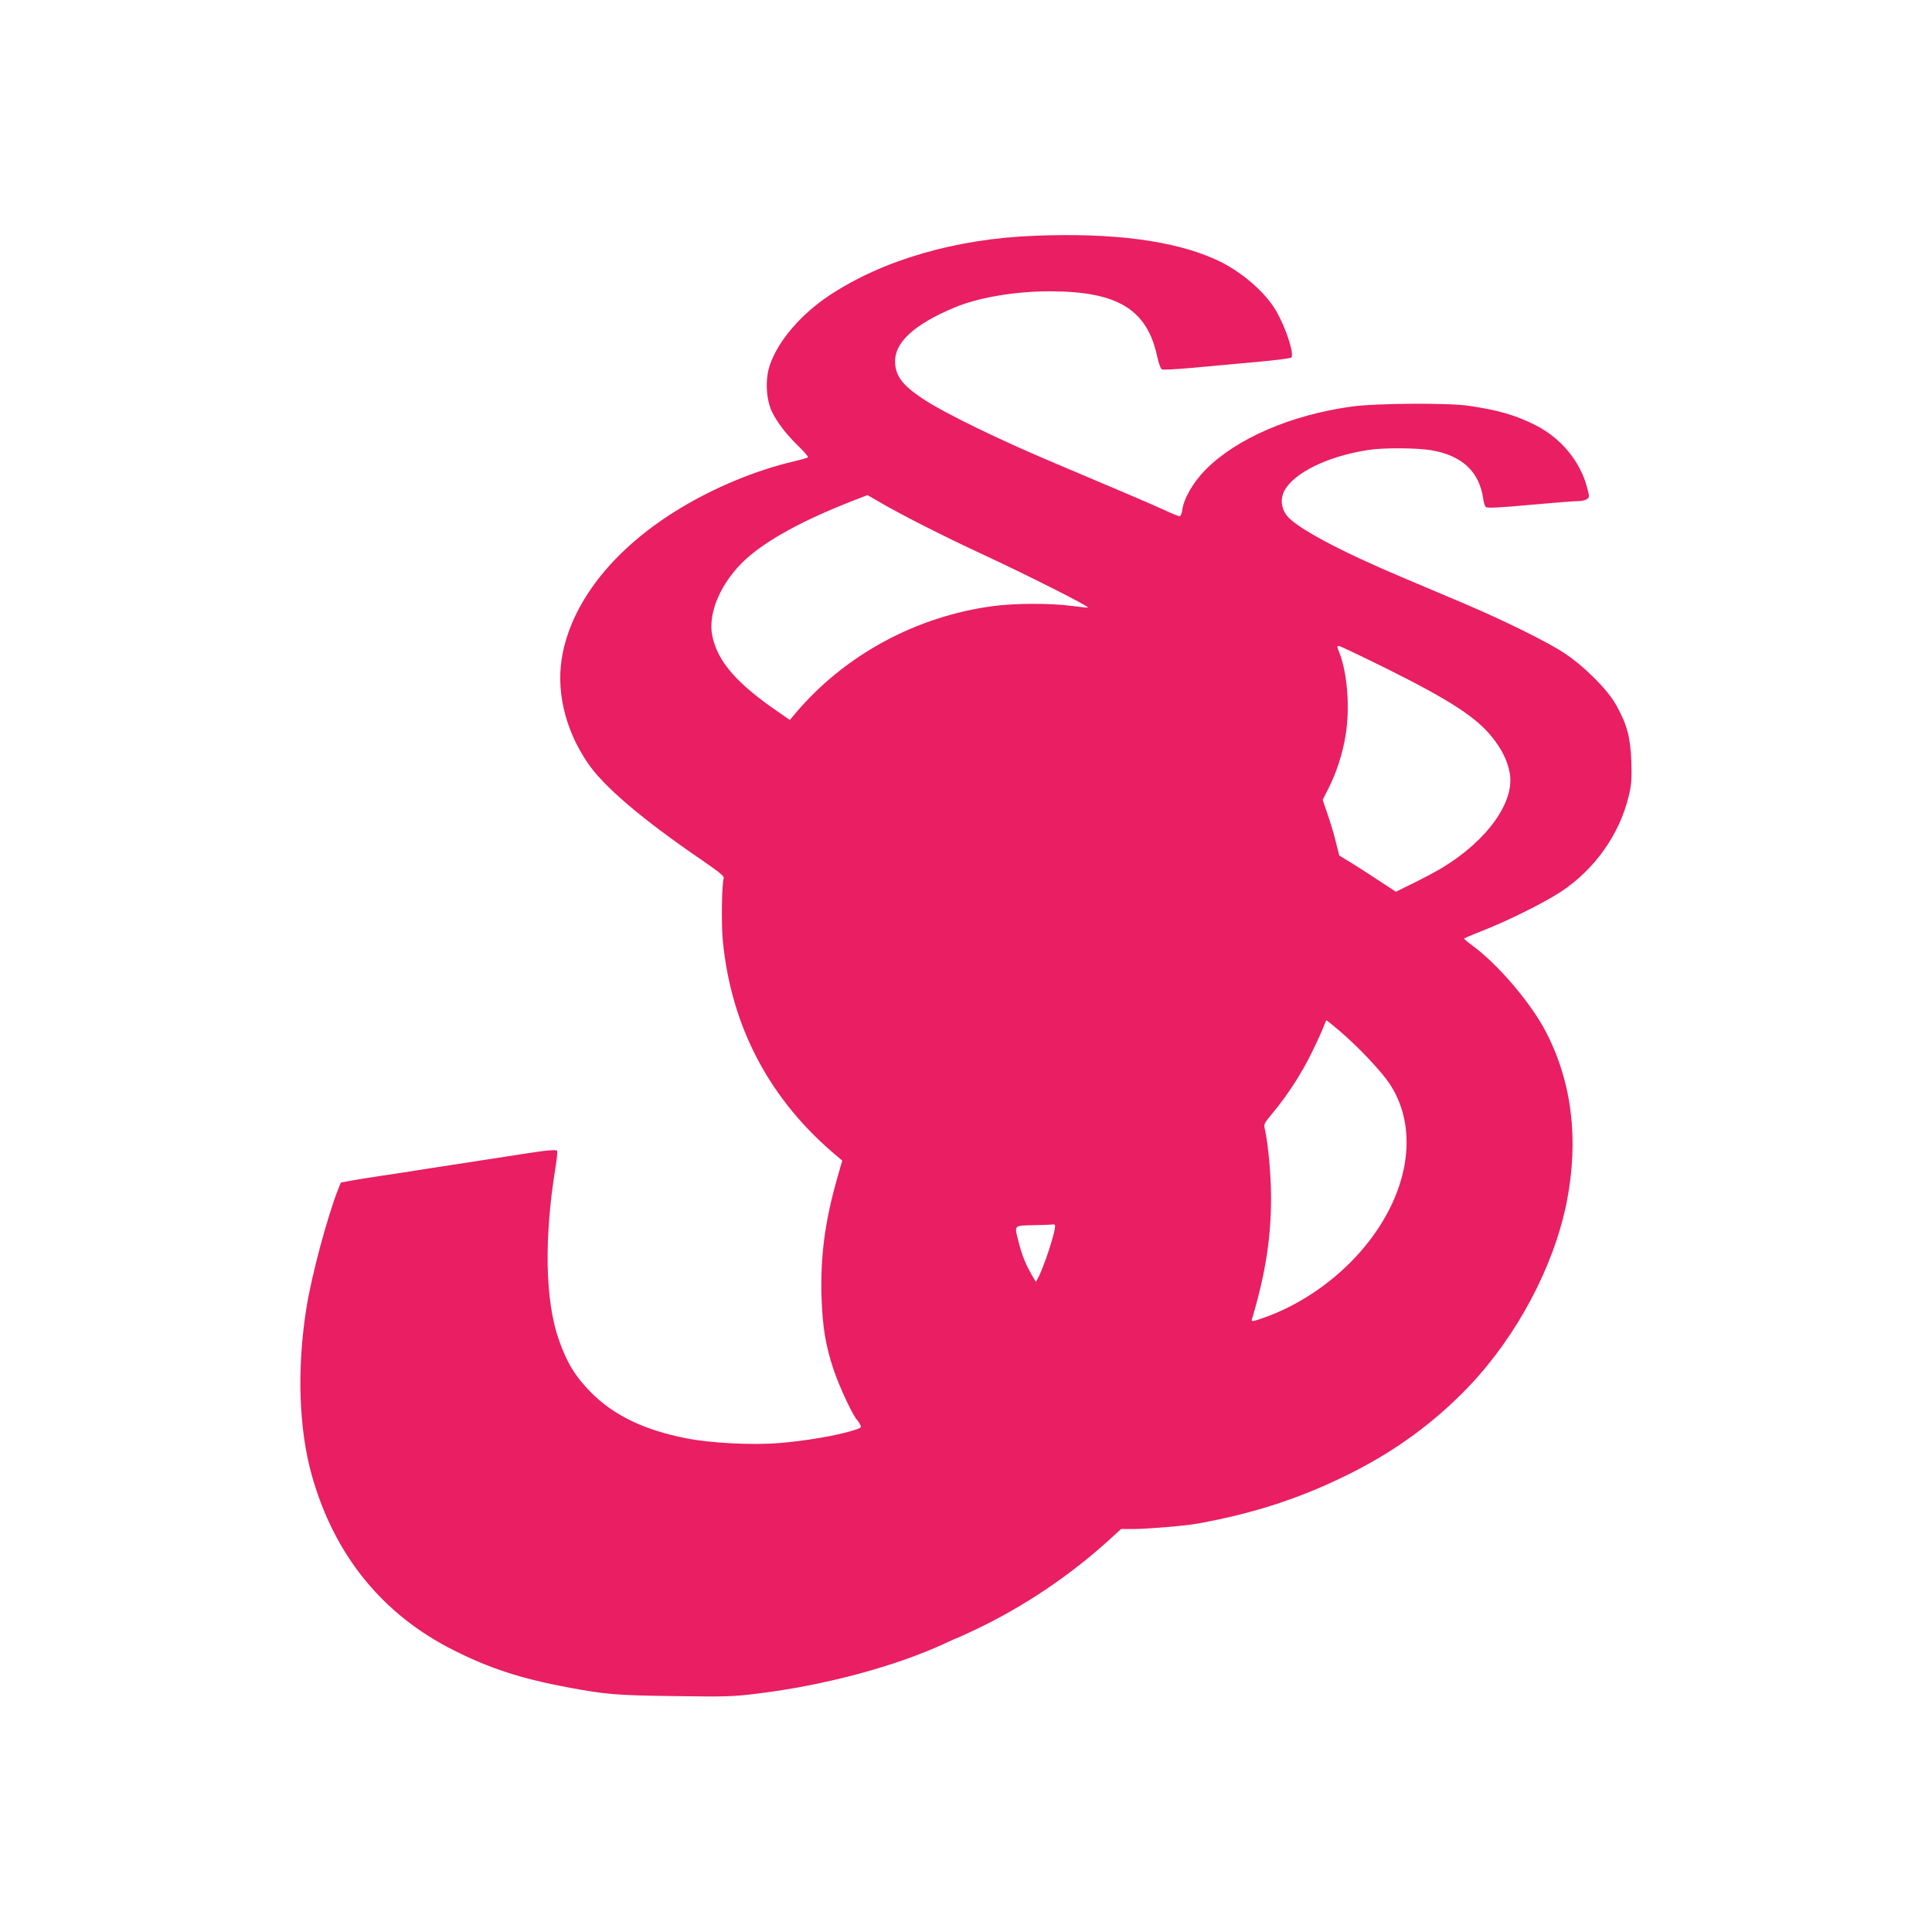 <?xml version="1.0" standalone="no"?>
<!DOCTYPE svg PUBLIC "-//W3C//DTD SVG 20010904//EN"
 "http://www.w3.org/TR/2001/REC-SVG-20010904/DTD/svg10.dtd">
<svg version="1.0" xmlns="http://www.w3.org/2000/svg"
 width="1280pt" height="1280pt" viewBox="0 0 1280 1280"
 preserveAspectRatio="xMidYMid meet">
<g transform="translate(0,1280) scale(0.1,-0.1)"
fill="#e91e63" stroke="none">
<path d="M6855 11238 c-524 -20 -1005 -160 -1360 -395 -190 -126 -341 -303
-395 -463 -31 -91 -25 -220 12 -303 34 -72 96 -154 182 -237 36 -35 63 -67 59
-70 -5 -4 -51 -17 -103 -29 -247 -59 -514 -170 -741 -307 -427 -257 -706 -599
-780 -957 -50 -239 10 -504 164 -731 107 -158 361 -374 765 -650 106 -73 142
-102 137 -114 -13 -35 -17 -303 -6 -417 56 -572 313 -1056 759 -1427 l32 -27
-35 -123 c-80 -281 -111 -518 -102 -788 7 -194 27 -314 78 -469 40 -120 133
-319 160 -341 3 -3 11 -15 17 -27 11 -20 8 -23 -36 -37 -111 -36 -319 -72
-504 -87 -177 -14 -452 0 -612 32 -275 54 -476 150 -627 300 -106 107 -163
199 -217 354 -90 257 -98 666 -23 1133 10 61 15 114 13 117 -10 10 -66 5 -226
-20 -88 -14 -219 -34 -291 -45 -71 -11 -218 -34 -325 -50 -107 -17 -253 -40
-325 -50 -71 -11 -161 -25 -199 -32 l-68 -13 -20 -50 c-71 -183 -173 -564
-207 -775 -65 -403 -52 -806 35 -1115 148 -527 467 -921 939 -1158 243 -122
447 -188 755 -246 254 -47 318 -53 705 -58 340 -5 386 -4 550 16 444 54 915
180 1243 332 46 22 86 39 88 39 2 0 59 26 126 58 310 148 611 350 870 584 l86
78 90 0 c81 0 345 22 417 36 377 68 687 170 1009 331 305 152 564 343 791 581
316 333 561 794 645 1219 81 412 35 792 -137 1125 -99 191 -313 443 -481 568
-34 25 -61 48 -62 51 0 3 55 27 123 53 172 68 405 184 517 257 226 149 390
381 451 636 18 74 20 110 17 228 -6 161 -28 244 -101 375 -57 102 -210 255
-343 343 -115 76 -401 217 -679 335 -104 44 -282 119 -395 167 -413 174 -706
331 -766 411 -36 47 -42 109 -16 160 62 121 291 233 559 273 103 16 337 14
427 -4 198 -37 308 -144 333 -321 3 -24 11 -48 18 -54 9 -7 97 -3 290 15 153
14 297 25 320 25 22 0 49 6 59 13 17 12 17 16 1 77 -45 172 -172 327 -340 412
-132 67 -245 100 -440 129 -137 21 -624 18 -784 -5 -400 -56 -758 -211 -963
-417 -83 -84 -145 -191 -155 -267 -3 -24 -11 -42 -18 -42 -7 0 -53 18 -101 41
-83 38 -314 137 -687 294 -403 169 -763 344 -913 443 -136 90 -184 154 -184
249 0 128 131 246 397 357 156 65 398 106 628 106 448 0 644 -119 711 -429 11
-51 24 -85 33 -89 8 -3 98 2 200 11 102 10 290 26 416 38 127 11 234 25 240
30 22 21 -36 199 -102 312 -75 127 -237 265 -397 337 -278 126 -679 179 -1201
158z m-1028 -1764 c127 -76 441 -235 686 -348 297 -138 703 -343 695 -351 -2
-2 -50 3 -108 11 -139 18 -371 18 -517 -1 -512 -67 -988 -325 -1314 -712 l-36
-43 -88 61 c-267 184 -392 329 -426 497 -31 152 59 358 223 508 142 129 387
262 718 390 47 18 86 33 87 34 1 0 37 -21 80 -46z m3358 -1103 c418 -208 594
-322 699 -453 65 -80 104 -159 118 -238 36 -190 -146 -446 -445 -628 -40 -24
-125 -70 -191 -102 l-118 -58 -87 57 c-47 32 -132 86 -187 121 l-101 62 -23
91 c-12 50 -37 133 -55 184 l-32 94 39 77 c54 107 93 229 113 351 30 180 12
415 -44 554 -14 35 -14 37 1 37 7 0 147 -67 313 -149z m-311 -2400 c128 -110
279 -269 335 -355 200 -307 123 -744 -196 -1109 -172 -196 -400 -352 -636
-436 -76 -27 -88 -29 -83 -13 90 302 127 540 127 806 0 150 -19 357 -40 450
-10 39 -8 41 54 116 98 118 191 262 260 405 35 72 69 147 76 168 7 20 15 37
17 37 3 0 41 -31 86 -69z m-1884 -1296 c0 -46 -77 -278 -114 -344 l-13 -24
-26 44 c-40 69 -66 132 -87 215 -31 122 -39 113 103 117 67 1 125 4 130 5 4 1
7 -5 7 -13z"/>
</g>
</svg>
